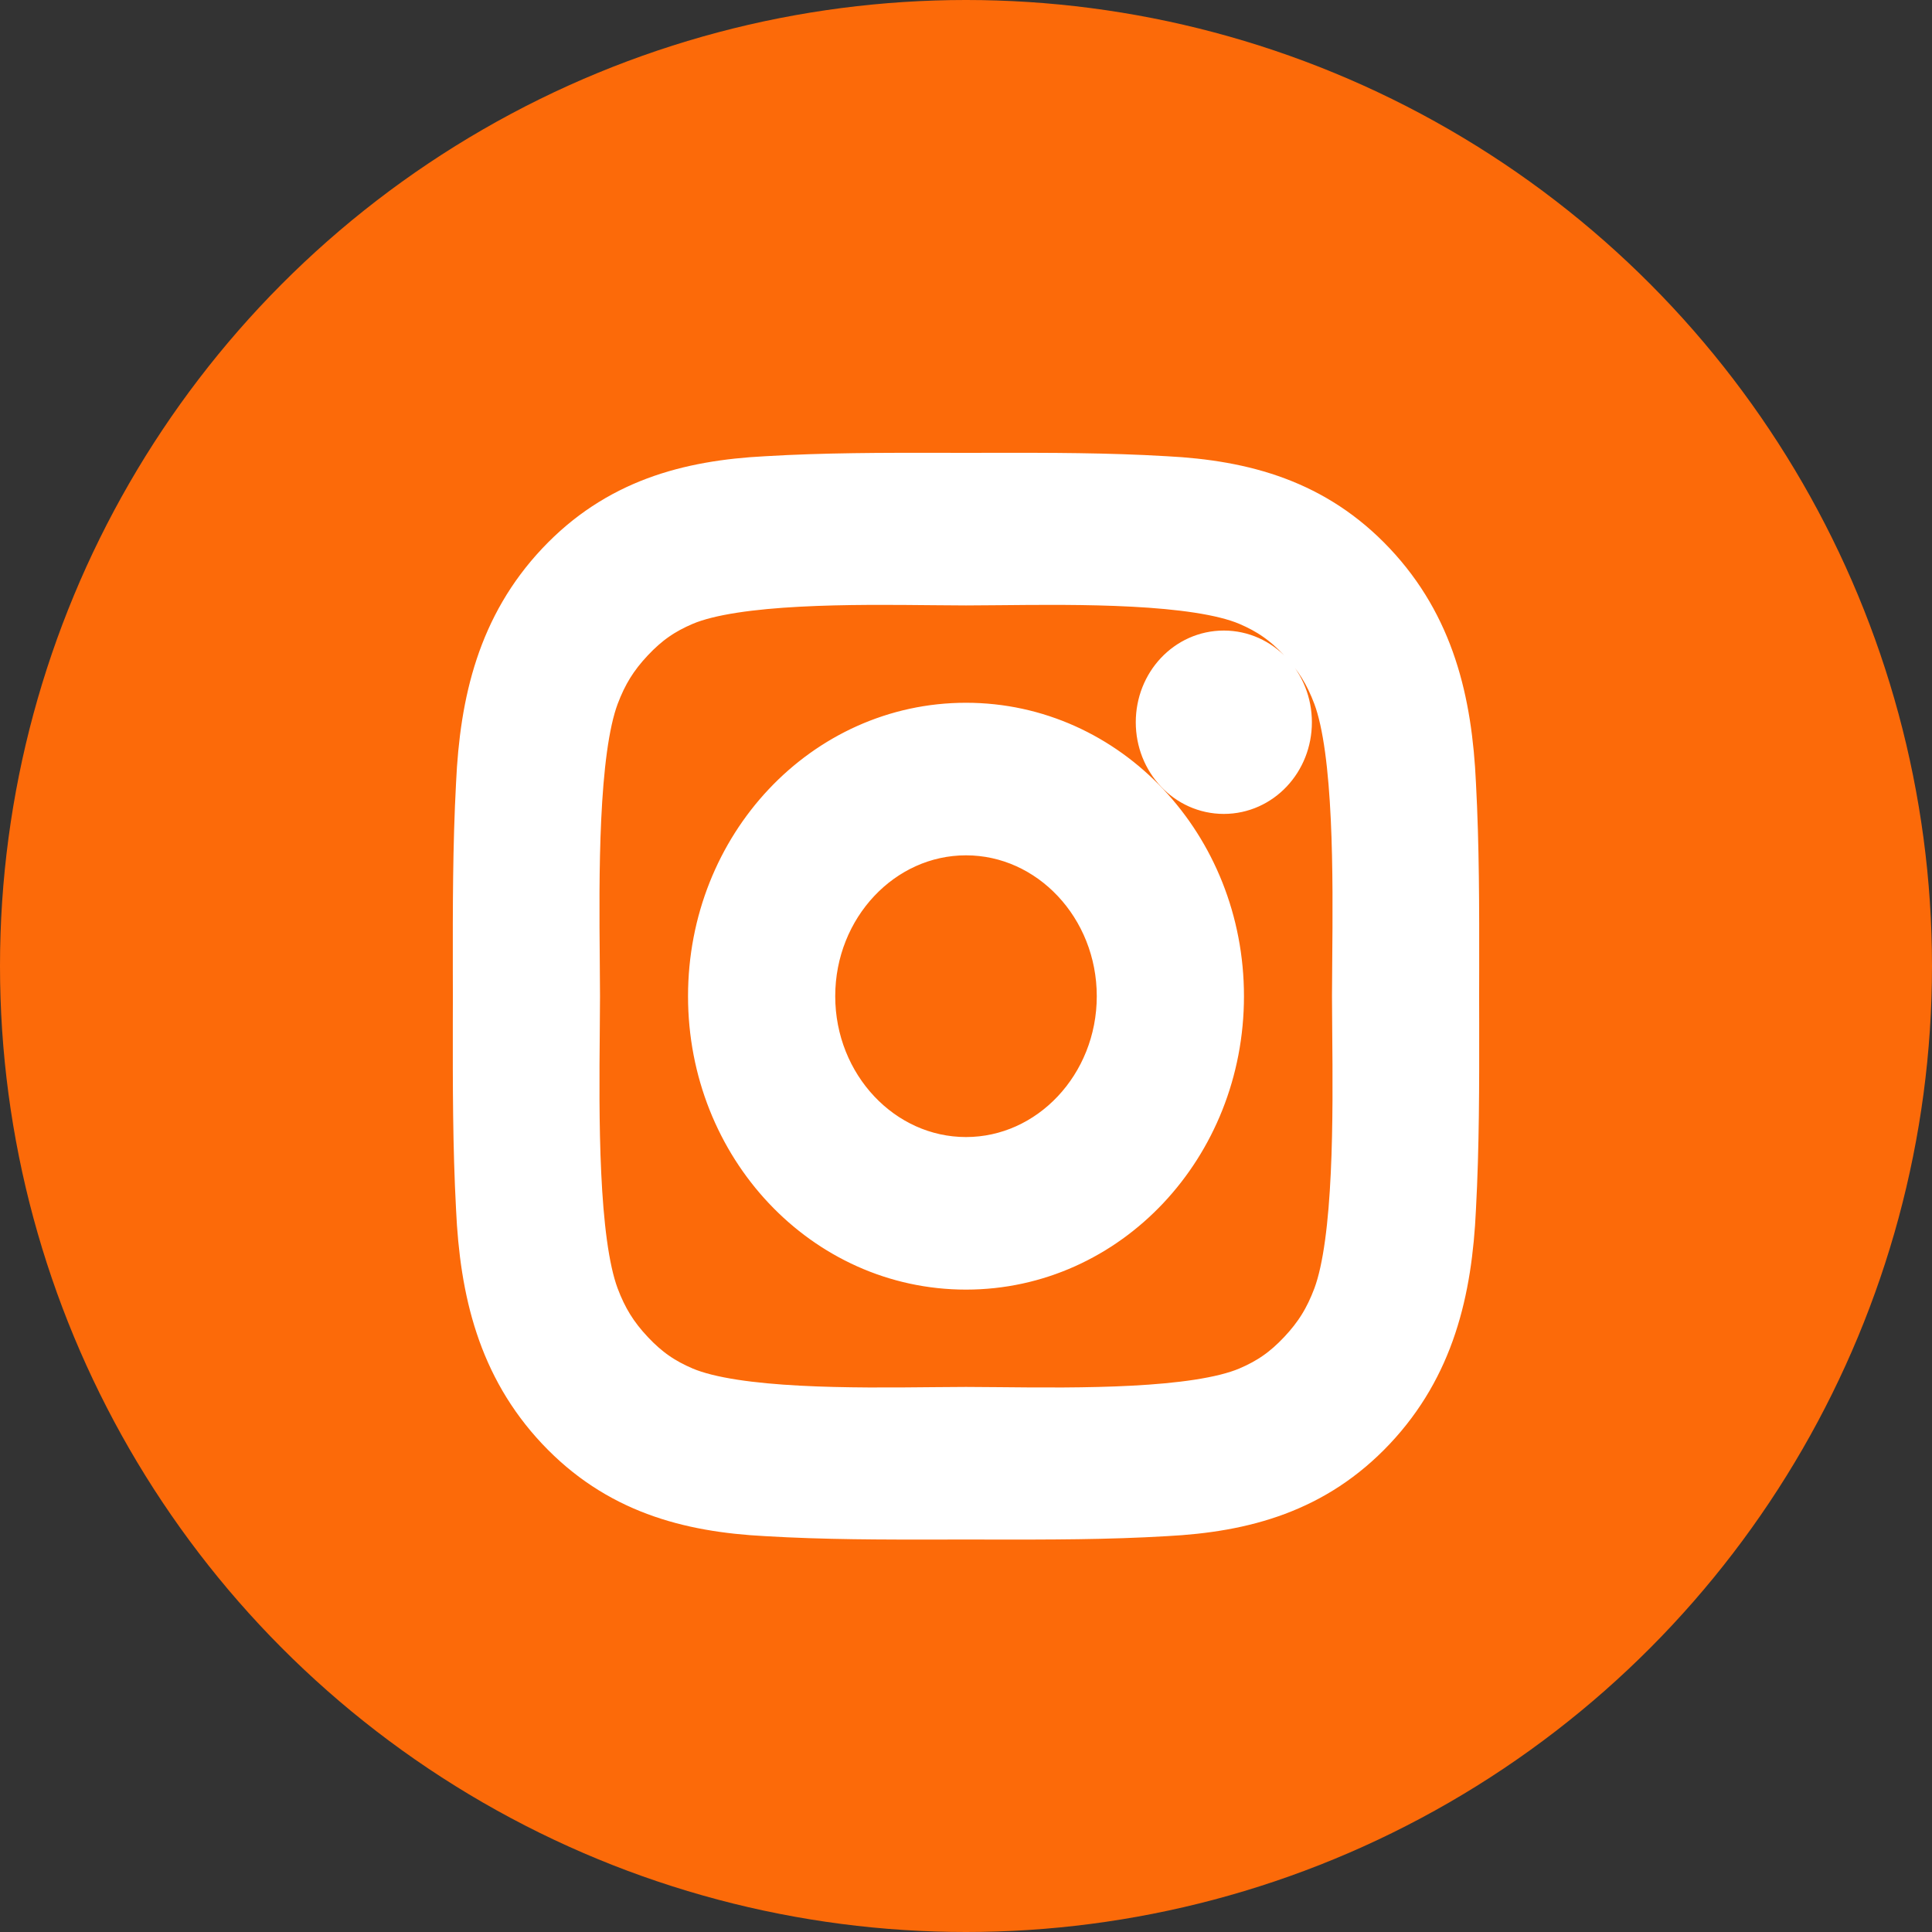 <?xml version="1.0" encoding="UTF-8"?> <svg xmlns="http://www.w3.org/2000/svg" width="32" height="32" viewBox="0 0 32 32" fill="none"><rect x="0" y="0" width="32" height="32" fill="#333333" stroke="none"/><circle cx="16" cy="16" r="16" fill="#FC6A09"></circle><path d="M18.666 16.5C18.666 18.06 17.469 19.333 16 19.333C14.531 19.333 13.334 18.06 13.334 16.5C13.334 14.94 14.531 13.667 16 13.667C17.469 13.667 18.666 14.94 18.666 16.5ZM20.104 16.5C20.104 14.087 18.271 12.14 16 12.14C13.729 12.14 11.896 14.087 11.896 16.5C11.896 18.913 13.729 20.86 16 20.86C18.271 20.86 20.104 18.913 20.104 16.5ZM21.229 11.963C21.229 11.398 20.802 10.944 20.27 10.944C19.739 10.944 19.312 11.398 19.312 11.963C19.312 12.527 19.739 12.981 20.27 12.981C20.802 12.981 21.229 12.527 21.229 11.963ZM16 9.528C16.163 9.528 16.353 9.526 16.561 9.524C17.838 9.511 19.814 9.49 20.718 9.871C21.083 10.026 21.354 10.214 21.635 10.513C21.916 10.812 22.093 11.099 22.239 11.487C22.597 12.448 22.578 14.547 22.566 15.904C22.564 16.125 22.562 16.326 22.562 16.5C22.562 16.674 22.564 16.875 22.566 17.096C22.578 18.453 22.597 20.552 22.239 21.513C22.093 21.901 21.916 22.188 21.635 22.487C21.354 22.786 21.083 22.974 20.718 23.129C19.814 23.51 17.838 23.489 16.561 23.476C16.353 23.474 16.163 23.472 16 23.472C15.837 23.472 15.647 23.474 15.439 23.476C14.162 23.489 12.186 23.51 11.282 23.129C10.917 22.974 10.646 22.786 10.365 22.487C10.084 22.188 9.907 21.901 9.761 21.513C9.403 20.552 9.422 18.453 9.434 17.096C9.436 16.875 9.438 16.674 9.438 16.5C9.438 16.326 9.436 16.125 9.434 15.904C9.422 14.547 9.403 12.448 9.761 11.487C9.907 11.099 10.084 10.812 10.365 10.513C10.646 10.214 10.917 10.026 11.282 9.871C12.186 9.49 14.162 9.511 15.439 9.524C15.647 9.526 15.837 9.528 16 9.528ZM23.999 16.5C23.999 16.353 24 16.207 24 16.06C24.001 15.036 24.002 14.018 23.947 12.992C23.885 11.631 23.593 10.424 22.656 9.428C21.718 8.432 20.583 8.122 19.302 8.056C18.336 7.998 17.378 7.999 16.414 8C16.276 8.001 16.138 8.001 16 8.001C15.862 8.001 15.724 8.001 15.586 8C14.622 7.999 13.664 7.998 12.698 8.056C11.417 8.122 10.282 8.432 9.344 9.428C8.407 10.424 8.115 11.631 8.053 12.992C7.998 14.018 7.999 15.036 8 16.06C8 16.207 8.001 16.353 8.001 16.5C8.001 16.647 8 16.793 8 16.94C7.999 17.964 7.998 18.982 8.053 20.008C8.115 21.369 8.407 22.576 9.344 23.572C10.282 24.568 11.417 24.878 12.698 24.944C13.664 25.002 14.622 25.001 15.586 25C15.724 25 15.862 24.999 16 24.999C16.138 24.999 16.276 25 16.414 25C17.378 25.001 18.336 25.002 19.302 24.944C20.583 24.878 21.718 24.568 22.656 23.572C23.593 22.576 23.885 21.369 23.947 20.008C24.002 18.982 24.001 17.964 24 16.94C24 16.793 23.999 16.647 23.999 16.5Z" fill="white"></path><path d="M18.666 16.5C18.666 18.06 17.469 19.333 16 19.333C14.531 19.333 13.334 18.06 13.334 16.5C13.334 14.94 14.531 13.667 16 13.667C17.469 13.667 18.666 14.94 18.666 16.5ZM20.104 16.5C20.104 14.087 18.271 12.14 16 12.14C13.729 12.14 11.896 14.087 11.896 16.5C11.896 18.913 13.729 20.86 16 20.86C18.271 20.86 20.104 18.913 20.104 16.5ZM21.229 11.963C21.229 11.398 20.802 10.944 20.27 10.944C19.739 10.944 19.312 11.398 19.312 11.963C19.312 12.527 19.739 12.981 20.27 12.981C20.802 12.981 21.229 12.527 21.229 11.963ZM16 9.528C16.163 9.528 16.353 9.526 16.561 9.524C17.838 9.511 19.814 9.49 20.718 9.871C21.083 10.026 21.354 10.214 21.635 10.513C21.916 10.812 22.093 11.099 22.239 11.487C22.597 12.448 22.578 14.547 22.566 15.904C22.564 16.125 22.562 16.326 22.562 16.5C22.562 16.674 22.564 16.875 22.566 17.096C22.578 18.453 22.597 20.552 22.239 21.513C22.093 21.901 21.916 22.188 21.635 22.487C21.354 22.786 21.083 22.974 20.718 23.129C19.814 23.51 17.838 23.489 16.561 23.476C16.353 23.474 16.163 23.472 16 23.472C15.837 23.472 15.647 23.474 15.439 23.476C14.162 23.489 12.186 23.51 11.282 23.129C10.917 22.974 10.646 22.786 10.365 22.487C10.084 22.188 9.907 21.901 9.761 21.513C9.403 20.552 9.422 18.453 9.434 17.096C9.436 16.875 9.438 16.674 9.438 16.5C9.438 16.326 9.436 16.125 9.434 15.904C9.422 14.547 9.403 12.448 9.761 11.487C9.907 11.099 10.084 10.812 10.365 10.513C10.646 10.214 10.917 10.026 11.282 9.871C12.186 9.49 14.162 9.511 15.439 9.524C15.647 9.526 15.837 9.528 16 9.528ZM23.999 16.5C23.999 16.353 24 16.207 24 16.06C24.001 15.036 24.002 14.018 23.947 12.992C23.885 11.631 23.593 10.424 22.656 9.428C21.718 8.432 20.583 8.122 19.302 8.056C18.336 7.998 17.378 7.999 16.414 8C16.276 8.001 16.138 8.001 16 8.001C15.862 8.001 15.724 8.001 15.586 8C14.622 7.999 13.664 7.998 12.698 8.056C11.417 8.122 10.282 8.432 9.344 9.428C8.407 10.424 8.115 11.631 8.053 12.992C7.998 14.018 7.999 15.036 8 16.06C8 16.207 8.001 16.353 8.001 16.5C8.001 16.647 8 16.793 8 16.94C7.999 17.964 7.998 18.982 8.053 20.008C8.115 21.369 8.407 22.576 9.344 23.572C10.282 24.568 11.417 24.878 12.698 24.944C13.664 25.002 14.622 25.001 15.586 25C15.724 25 15.862 24.999 16 24.999C16.138 24.999 16.276 25 16.414 25C17.378 25.001 18.336 25.002 19.302 24.944C20.583 24.878 21.718 24.568 22.656 23.572C23.593 22.576 23.885 21.369 23.947 20.008C24.002 18.982 24.001 17.964 24 16.94C24 16.793 23.999 16.647 23.999 16.5Z" stroke="white"></path></svg> 